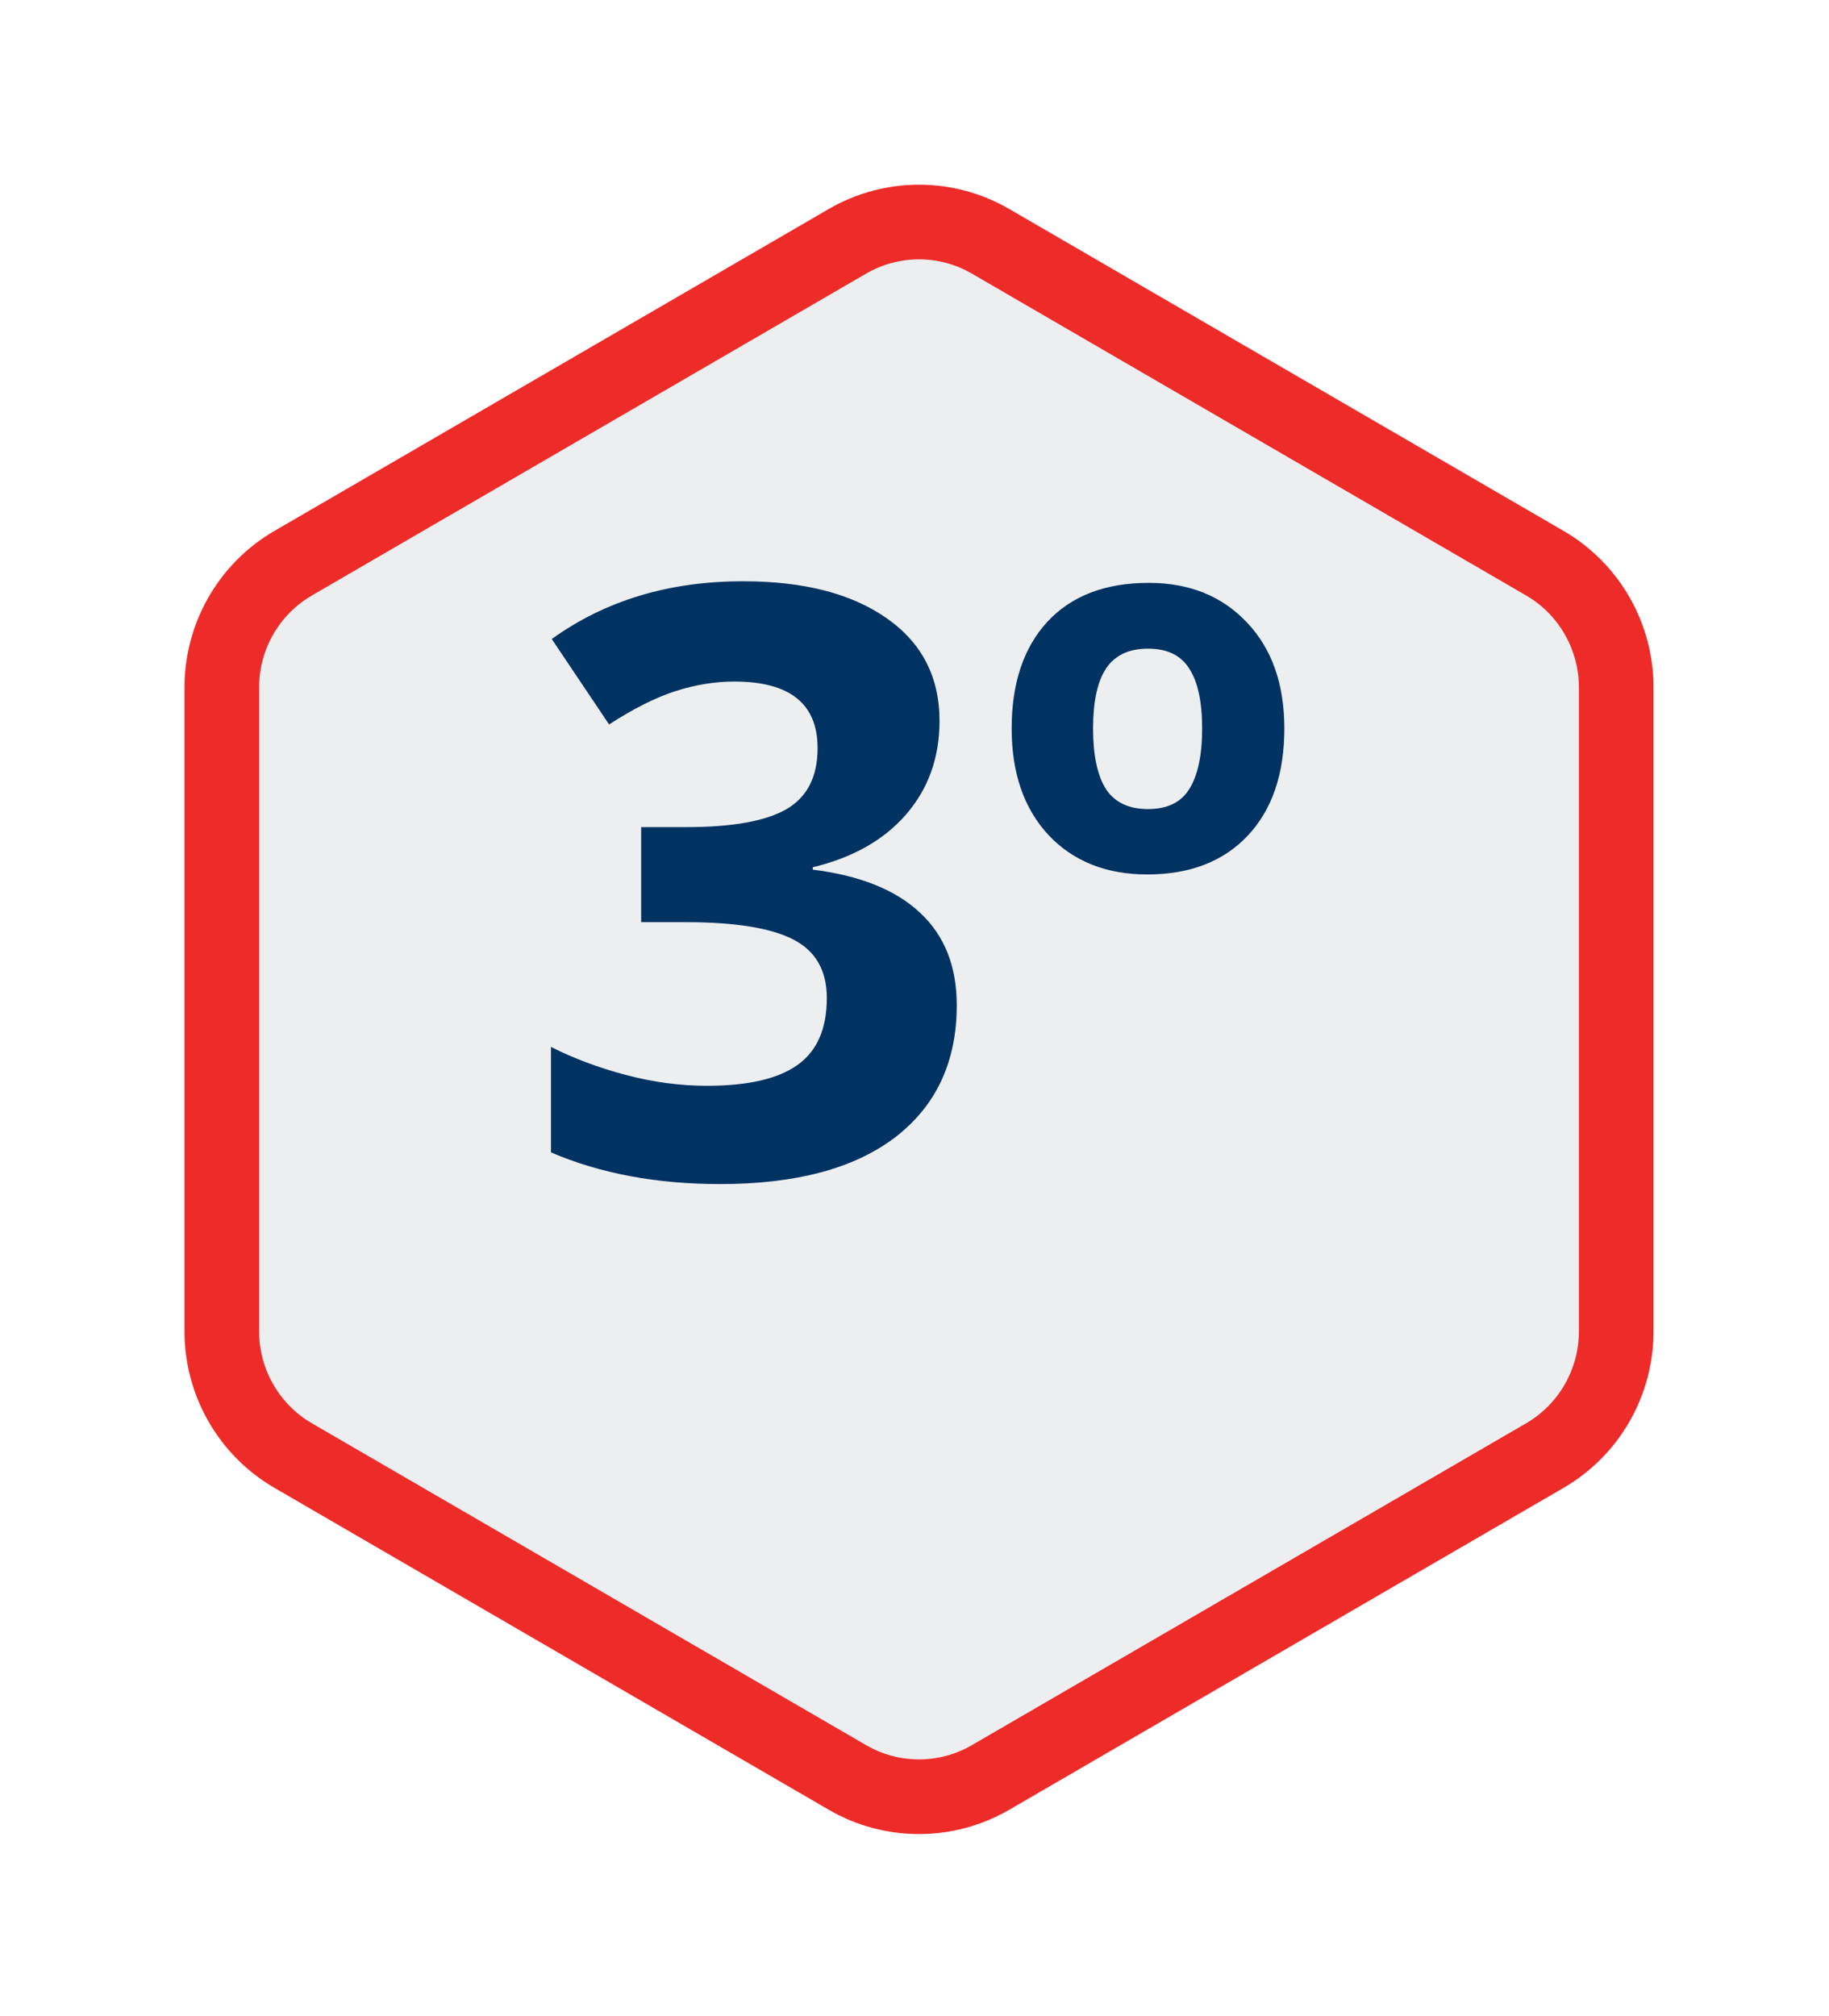 <svg width="49" height="54" viewBox="0 0 49 54" fill="none" xmlns="http://www.w3.org/2000/svg">
<g filter="url(#filter0_d_15677_303)">
<path d="M19.675 3.292C20.55 2.784 21.628 2.784 22.504 3.292L37.353 11.914C38.229 12.422 38.768 13.361 38.768 14.378V31.622C38.768 32.639 38.229 33.578 37.353 34.086L22.504 42.708C21.628 43.216 20.55 43.216 19.675 42.708L4.825 34.086C3.95 33.578 3.411 32.639 3.411 31.622V14.378C3.411 13.361 3.95 12.422 4.825 11.914L19.675 3.292Z" fill="#ECEEF0"/>
<path d="M37.856 11.049L23.006 2.427C21.82 1.739 20.358 1.739 19.173 2.427L4.323 11.049C3.138 11.737 2.411 13.007 2.411 14.378V31.622C2.411 32.993 3.138 34.263 4.323 34.951L19.173 43.573C20.358 44.261 21.82 44.261 23.006 43.573L37.856 34.951C39.041 34.263 39.768 32.993 39.768 31.622V14.378C39.768 13.007 39.041 11.737 37.856 11.049Z" stroke="#ED2C2A" stroke-width="2"/>
</g>
<path d="M25.17 19.308C25.17 20.289 24.872 21.123 24.278 21.811C23.684 22.498 22.849 22.971 21.775 23.229V23.293C23.043 23.451 24.002 23.837 24.654 24.453C25.306 25.062 25.632 25.885 25.632 26.924C25.632 28.435 25.084 29.613 23.988 30.458C22.892 31.296 21.328 31.715 19.294 31.715C17.589 31.715 16.078 31.432 14.761 30.866V28.041C15.369 28.349 16.039 28.6 16.769 28.793C17.5 28.986 18.223 29.083 18.939 29.083C20.035 29.083 20.844 28.897 21.367 28.524C21.89 28.152 22.151 27.554 22.151 26.73C22.151 25.993 21.85 25.47 21.249 25.162C20.647 24.854 19.688 24.7 18.37 24.7H17.177V22.154H18.391C19.609 22.154 20.497 21.997 21.055 21.682C21.621 21.359 21.904 20.811 21.904 20.038C21.904 18.849 21.159 18.255 19.67 18.255C19.154 18.255 18.628 18.341 18.091 18.513C17.561 18.685 16.97 18.982 16.318 19.404L14.782 17.116C16.214 16.085 17.922 15.569 19.906 15.569C21.532 15.569 22.814 15.899 23.752 16.558C24.697 17.216 25.17 18.133 25.17 19.308ZM34.408 19.512C34.408 20.736 34.078 21.696 33.42 22.391C32.768 23.078 31.873 23.422 30.734 23.422C29.638 23.422 28.758 23.071 28.092 22.369C27.433 21.66 27.103 20.708 27.103 19.512C27.103 18.301 27.422 17.349 28.059 16.654C28.704 15.96 29.61 15.612 30.777 15.612C31.866 15.612 32.743 15.967 33.409 16.676C34.075 17.378 34.408 18.323 34.408 19.512ZM29.284 19.512C29.284 20.228 29.398 20.769 29.628 21.134C29.864 21.492 30.24 21.671 30.756 21.671C31.271 21.671 31.64 21.492 31.862 21.134C32.091 20.769 32.206 20.228 32.206 19.512C32.206 18.796 32.091 18.262 31.862 17.911C31.64 17.553 31.271 17.374 30.756 17.374C30.24 17.374 29.864 17.553 29.628 17.911C29.398 18.262 29.284 18.796 29.284 19.512Z" fill="#003262"/>
<defs>
<filter id="filter0_d_15677_303" x="0.452" y="0.457" width="48.337" height="53.158" filterUnits="userSpaceOnUse" color-interpolation-filters="sRGB">
<feFlood flood-opacity="0" result="BackgroundImageFix"/>
<feColorMatrix in="SourceAlpha" type="matrix" values="0 0 0 0 0 0 0 0 0 0 0 0 0 0 0 0 0 0 127 0" result="hardAlpha"/>
<feOffset dx="3.531" dy="4.036"/>
<feGaussianBlur stdDeviation="2.245"/>
<feComposite in2="hardAlpha" operator="out"/>
<feColorMatrix type="matrix" values="0 0 0 0 0 0 0 0 0 0 0 0 0 0 0 0 0 0 0.35 0"/>
<feBlend mode="normal" in2="BackgroundImageFix" result="effect1_dropShadow_15677_303"/>
<feBlend mode="normal" in="SourceGraphic" in2="effect1_dropShadow_15677_303" result="shape"/>
</filter>
</defs>
</svg>
